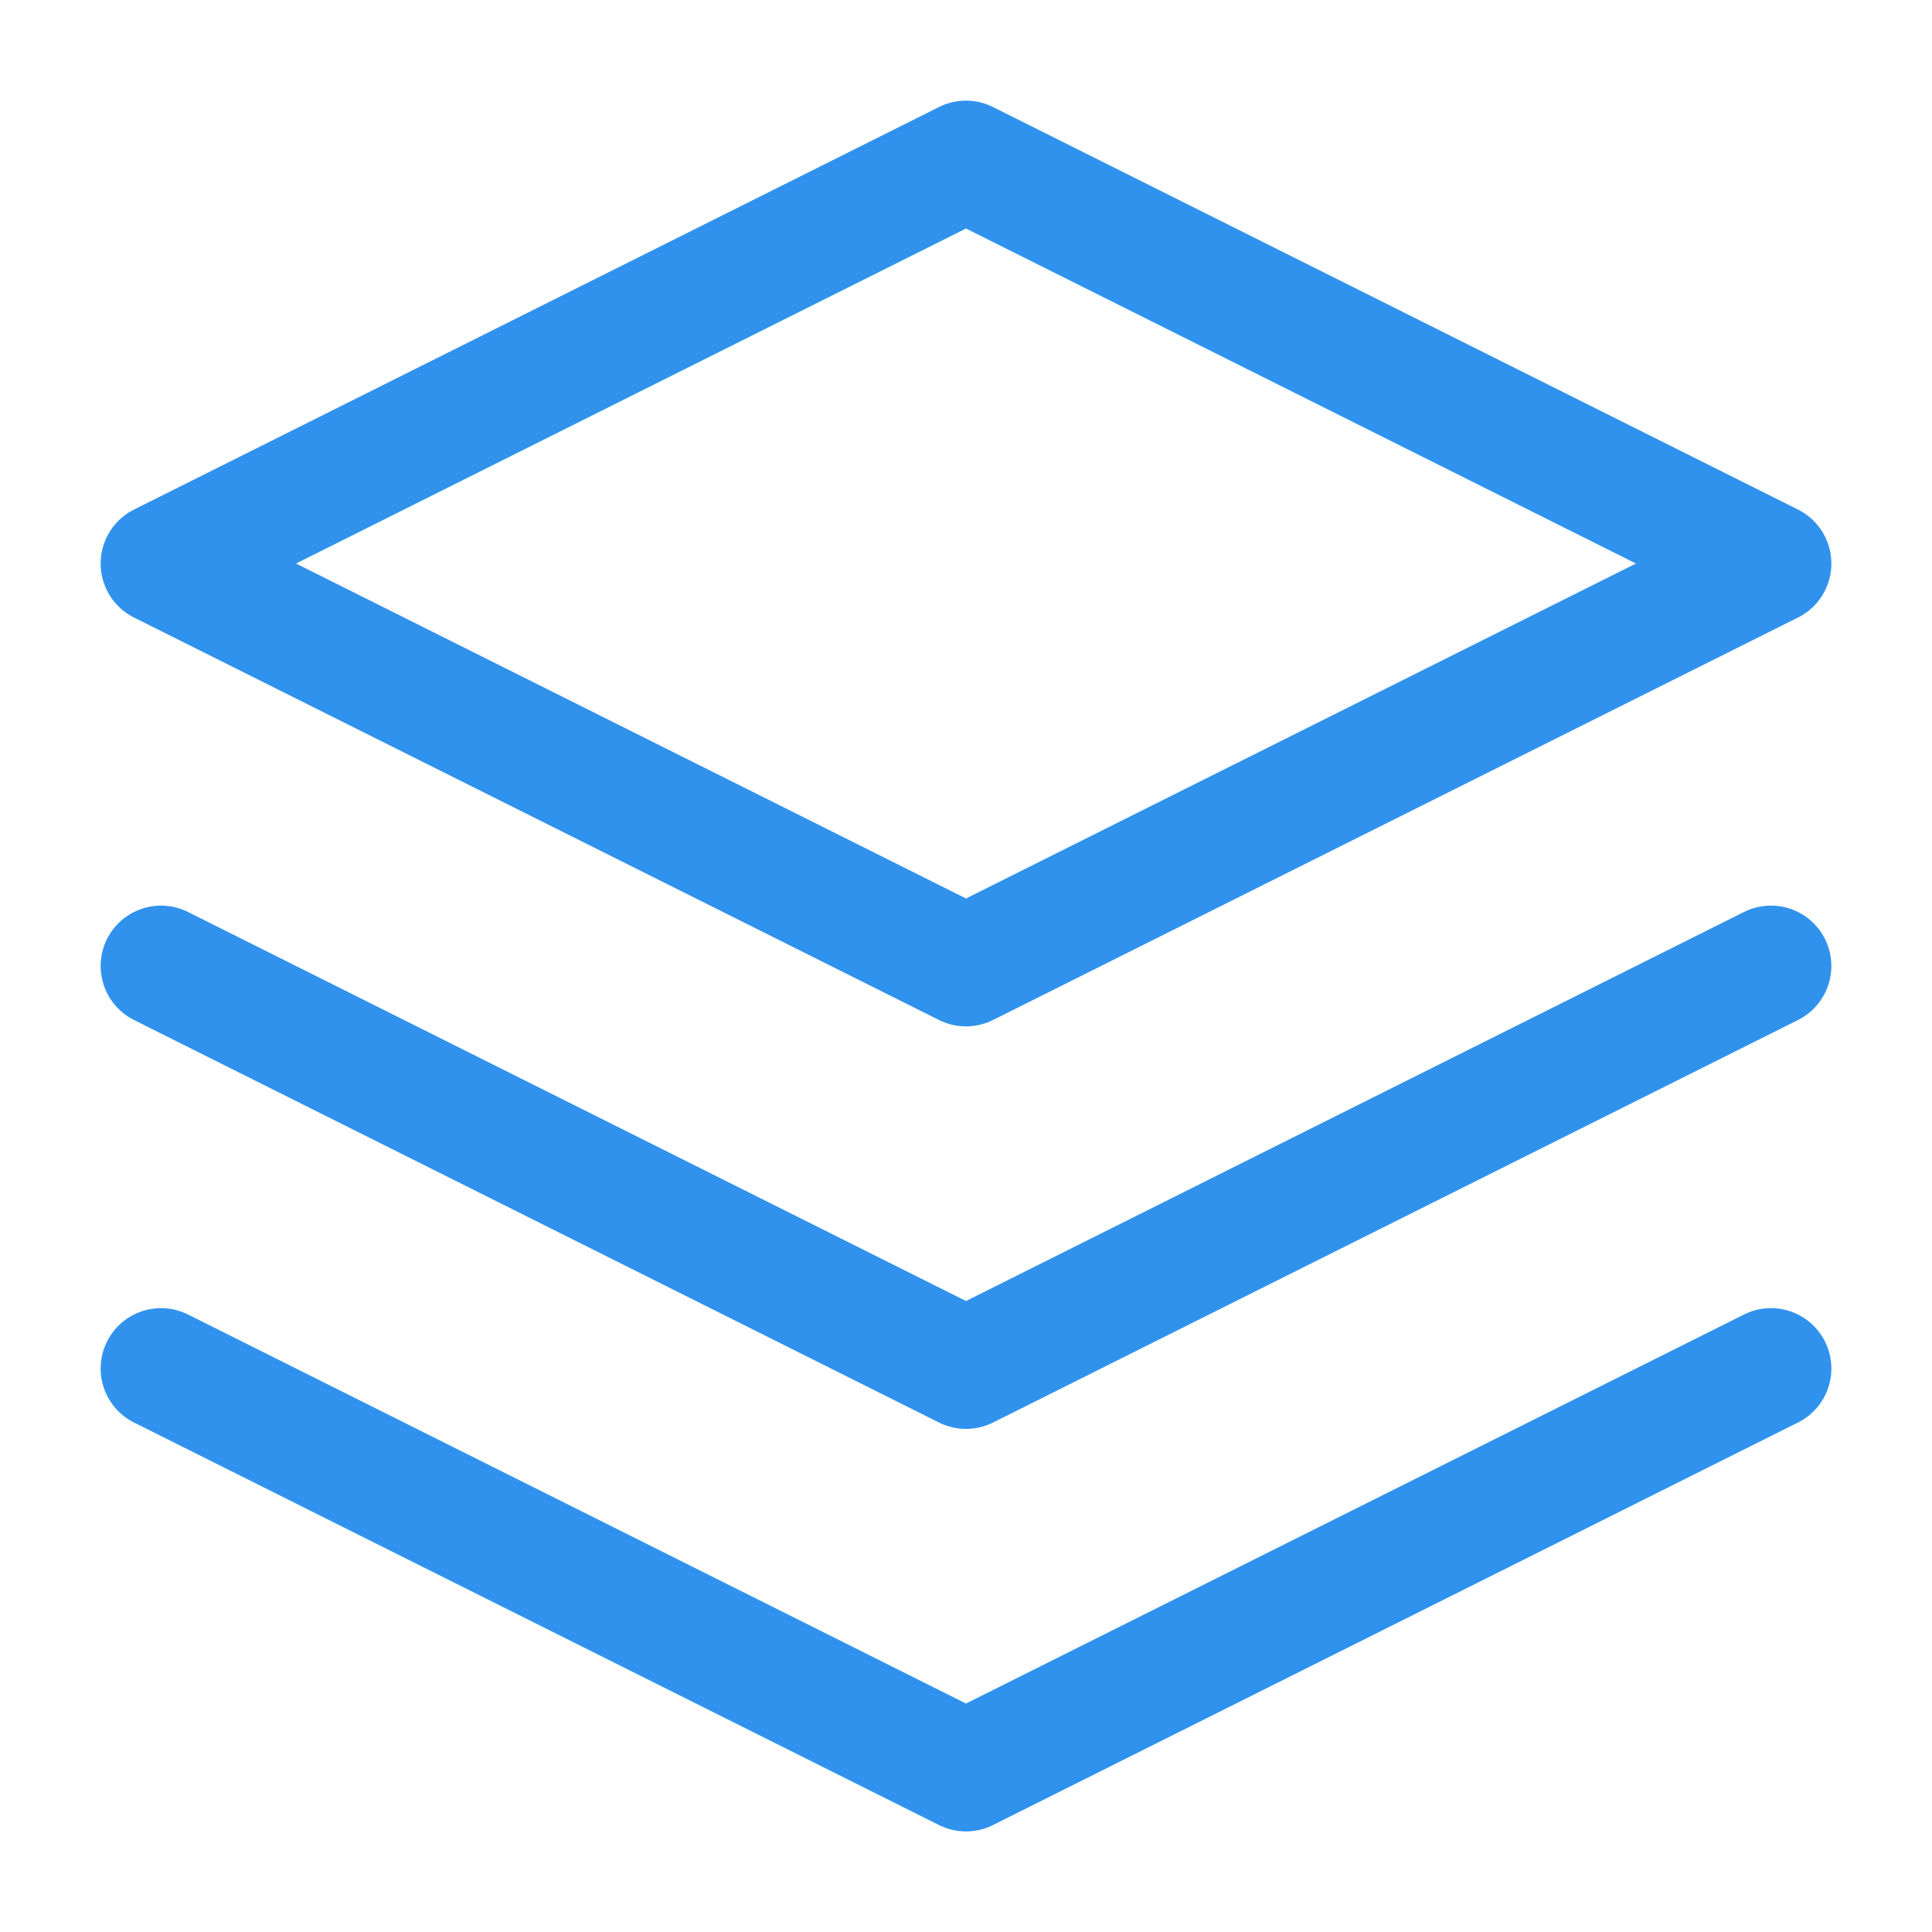 <svg xmlns="http://www.w3.org/2000/svg" width="32" height="32" viewBox="0 0 32 32" fill="none">
  <path d="M16 2.667L2.667 9.334L16 16L29.333 9.334L16 2.667Z" stroke="#3092ED" stroke-width="2" stroke-linecap="round" stroke-linejoin="round"/>
  <path d="M2.667 22.667L16 29.334L29.333 22.667" stroke="#3092ED" stroke-width="2" stroke-linecap="round" stroke-linejoin="round"/>
  <path d="M2.667 16L16 22.667L29.333 16" stroke="#3092ED" stroke-width="2" stroke-linecap="round" stroke-linejoin="round"/>
</svg>

